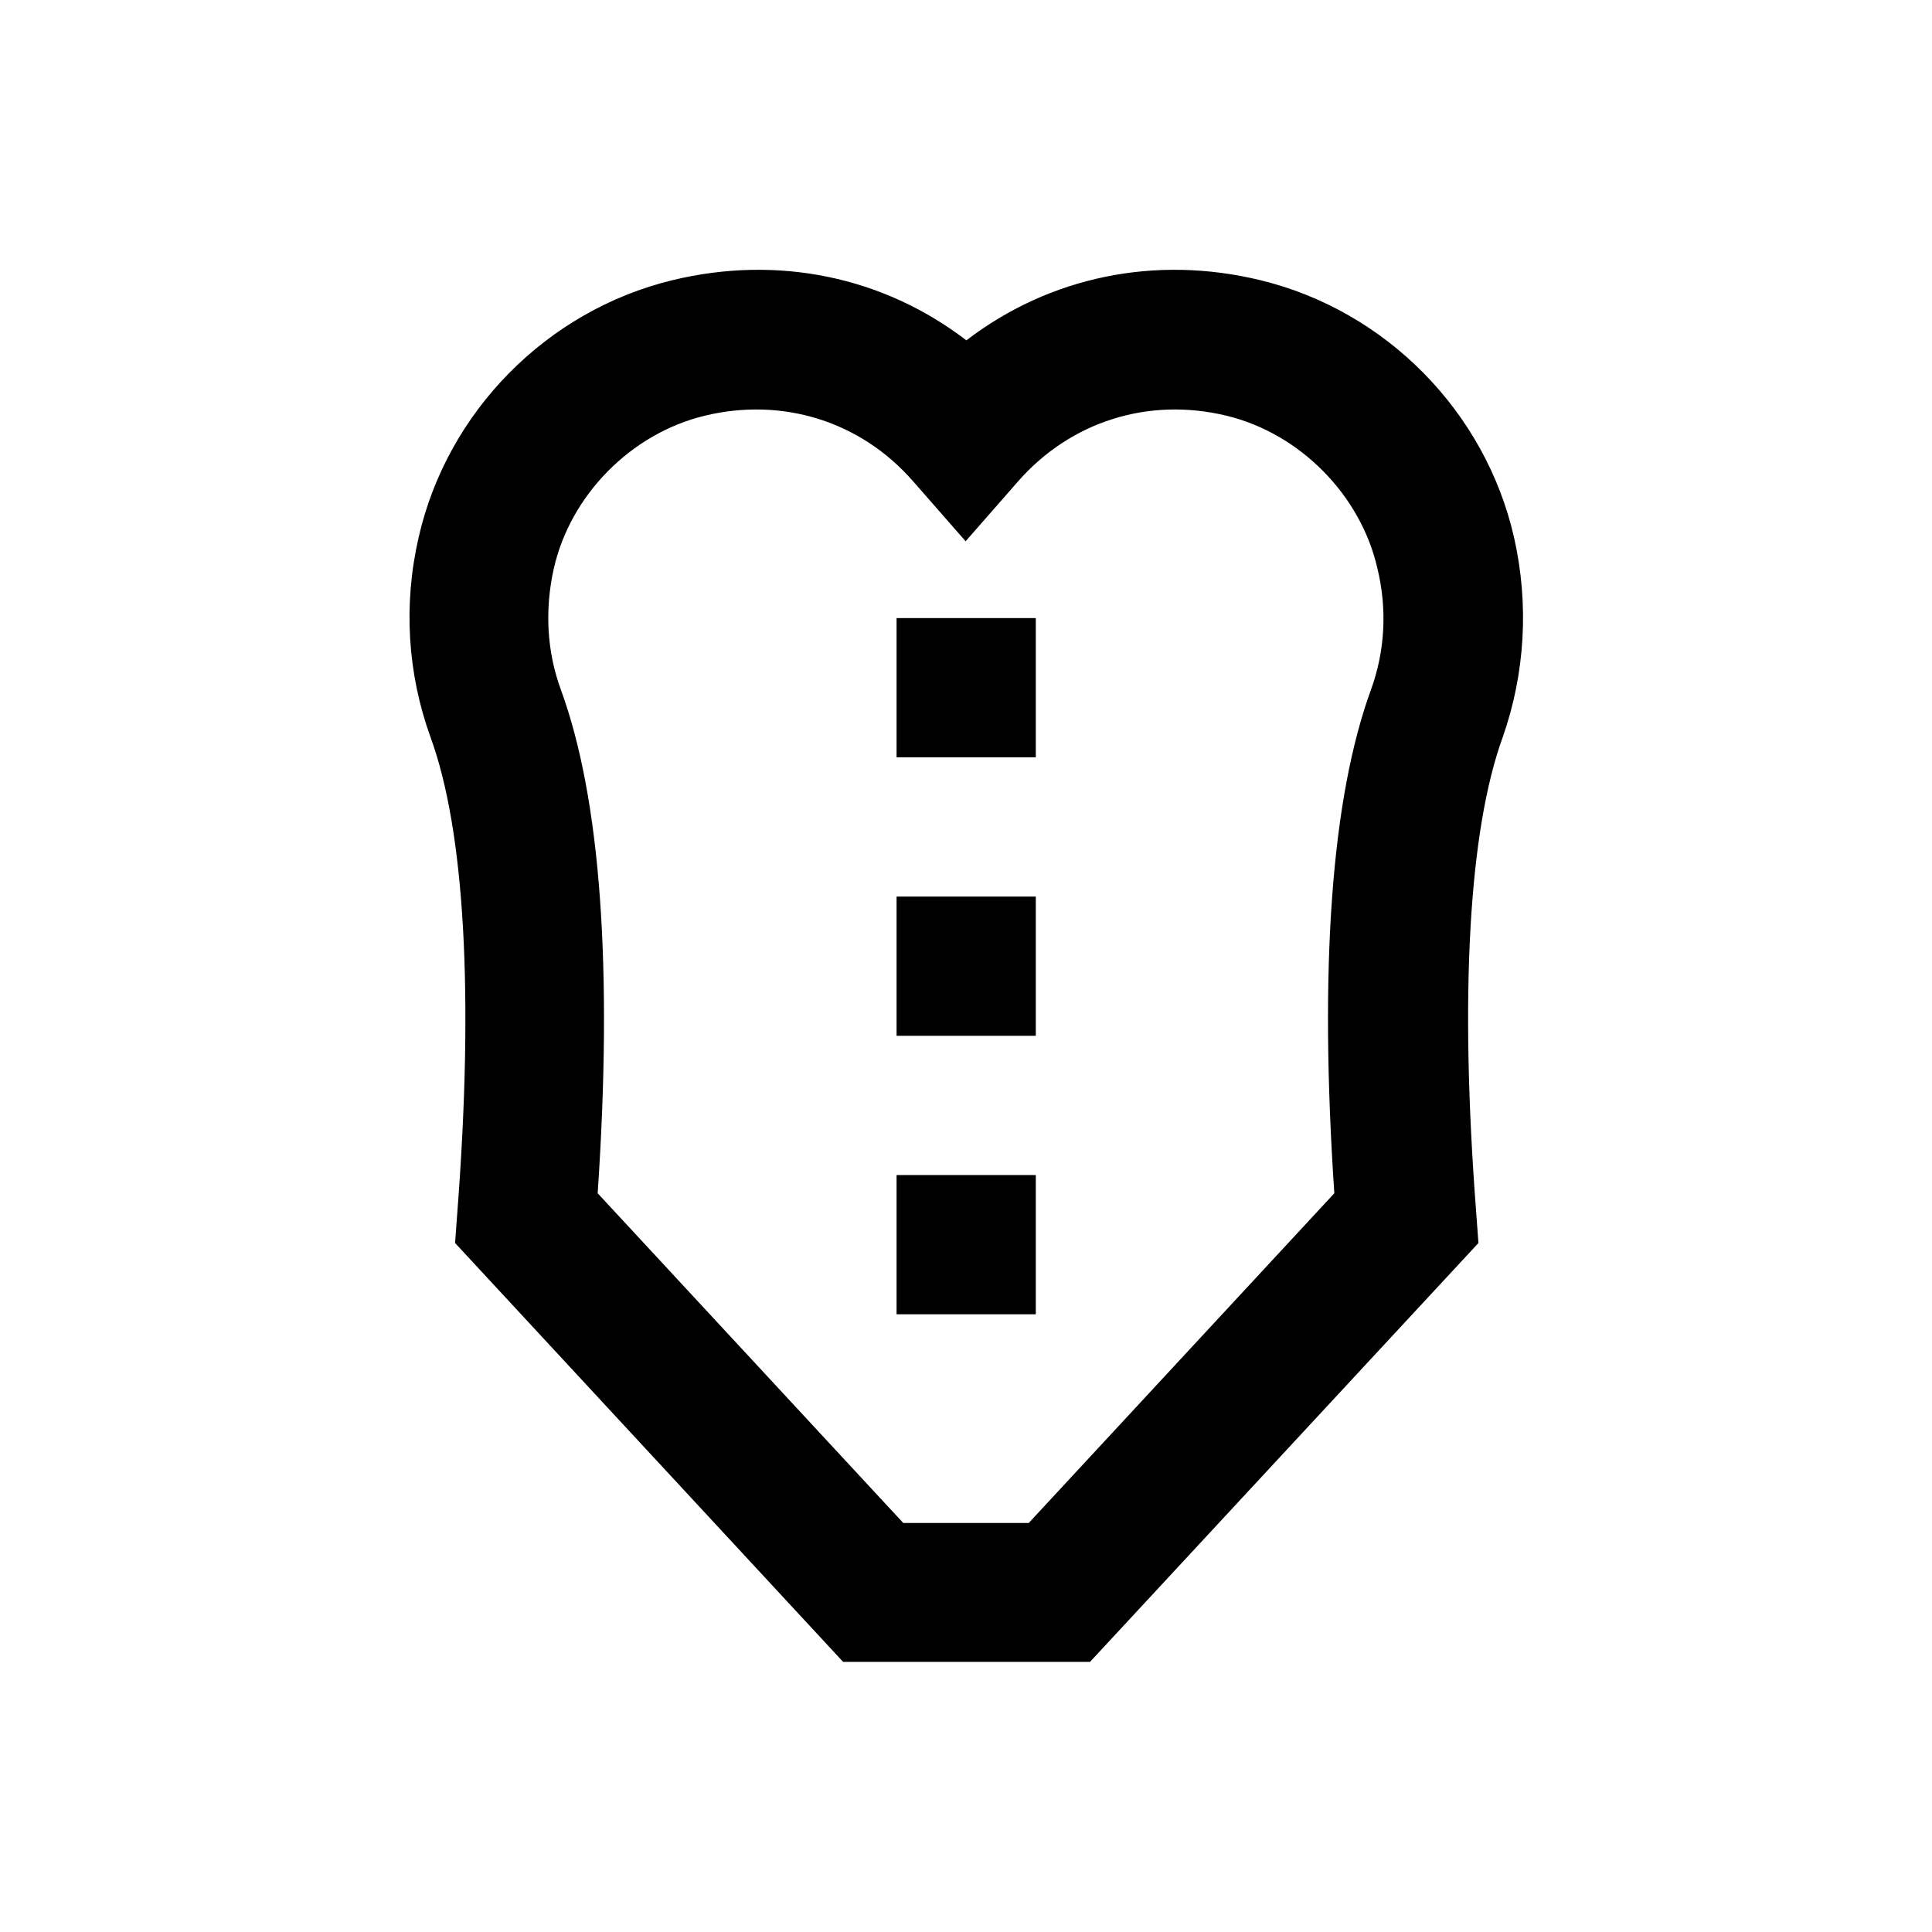 <?xml version="1.0" encoding="UTF-8"?>
<!-- Uploaded to: SVG Repo, www.svgrepo.com, Generator: SVG Repo Mixer Tools -->
<svg fill="#000000" width="800px" height="800px" version="1.1" viewBox="144 144 512 512" xmlns="http://www.w3.org/2000/svg">
 <g>
  <path d="m545.24 286.45c-7.578-33.359-33.949-60.121-67.207-68.191-27.945-6.789-55.988-0.887-77.934 15.941-21.941-16.828-49.891-22.73-77.934-15.941-33.258 8.07-59.629 34.832-67.207 68.094-4.133 17.91-2.953 36.211 3.148 53.039 9.055 24.797 11.512 68.289 7.086 125.95l-0.59 8.07 102.83 111h65.438l102.93-111-0.59-8.07c-4.43-57.664-1.969-101.35 7.086-126.15 5.801-16.633 6.984-34.84 2.949-52.746zm-37.887 40.246c-10.527 28.832-13.777 73.703-9.742 133.53l-80.98 87.379h-33.258l-80.984-87.379c4.035-59.73 0.789-104.6-9.742-133.43-3.738-10.137-4.328-21.254-1.871-32.176 4.43-19.484 20.469-35.719 39.949-40.441 20.664-5.019 41.426 1.477 55.301 17.418l13.875 15.844 13.875-15.844c13.973-15.941 34.637-22.434 55.301-17.418 19.484 4.723 35.523 21.059 39.949 40.441 2.66 10.922 1.969 22.039-1.672 32.078z"/>
  <path d="m381.6 307.8h36.898v36.898h-36.898z"/>
  <path d="m381.6 381.6h36.898v36.898h-36.898z"/>
  <path d="m381.6 455.4h36.898v36.898h-36.898z"/>
 </g>
</svg>